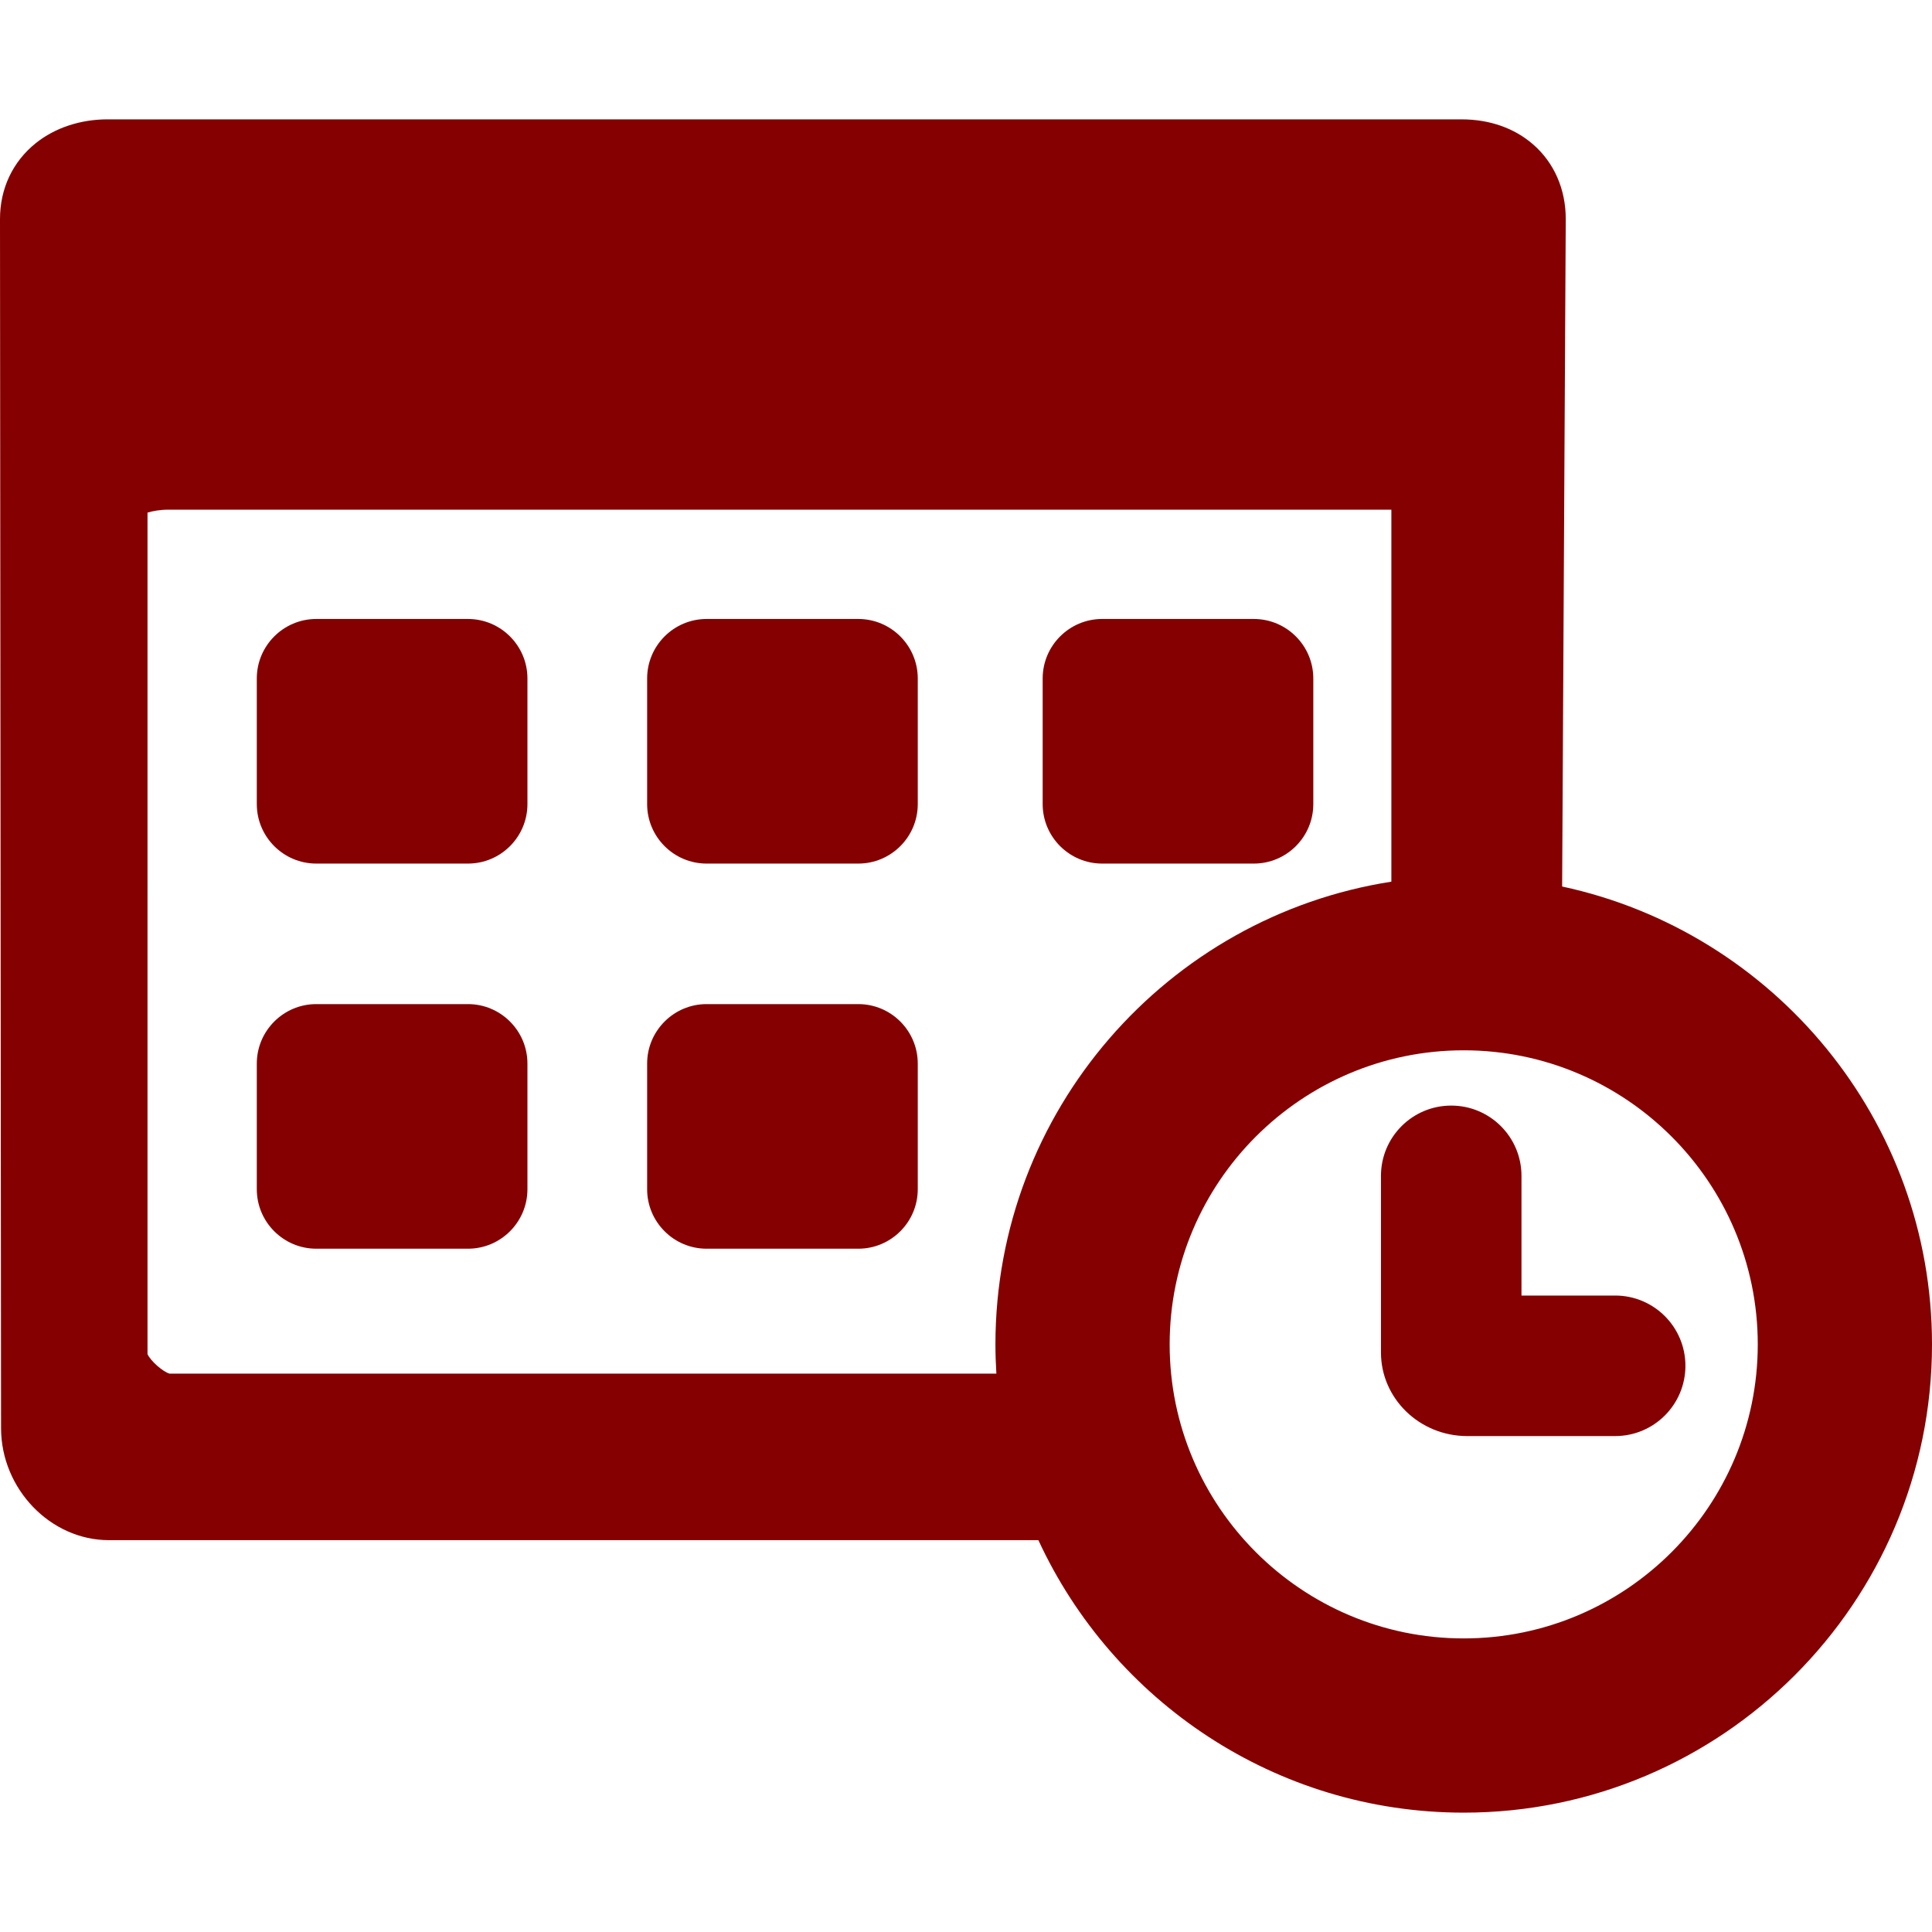 <?xml version="1.0" encoding="UTF-8"?> <svg xmlns="http://www.w3.org/2000/svg" xmlns:xlink="http://www.w3.org/1999/xlink" version="1.1" id="Capa_1" x="0px" y="0px" viewBox="0 0 371.223 371.223" style="enable-background:new 0 0 371.223 371.223;" xml:space="preserve"><g><path d="M310.344,248.932h-18v-23c0-7.456-6.044-13.5-13.5-13.5c-7.456,0-13.5,6.044-13.5,13.5v33.94 c0,8.855,7.429,16.06,16.56,16.06h28.44c7.456,0,13.5-6.044,13.5-13.5C323.844,254.976,317.8,248.932,310.344,248.932z" fill="#000000" style="fill: rgb(133, 0, 0);"></path><path d="M89.912,118.932H60.775c-6.304,0-11.432,5.128-11.432,11.432v24.137c0,6.303,5.128,11.432,11.432,11.432h29.137 c6.304,0,11.432-5.128,11.432-11.432v-24.137C101.344,124.061,96.216,118.932,89.912,118.932z" fill="#000000" style="fill: rgb(133, 0, 0);"></path><path d="M164.912,118.932h-29.137c-6.304,0-11.432,5.128-11.432,11.432v24.137c0,6.303,5.128,11.432,11.432,11.432h29.137 c6.304,0,11.432-5.128,11.432-11.432v-24.137C176.344,124.061,171.216,118.932,164.912,118.932z" fill="#000000" style="fill: rgb(133, 0, 0);"></path><path d="M240.912,118.932h-29.137c-6.304,0-11.432,5.128-11.432,11.432v24.137c0,6.303,5.128,11.432,11.432,11.432h29.137 c6.304,0,11.432-5.128,11.432-11.432v-24.137C252.344,124.061,247.216,118.932,240.912,118.932z" fill="#000000" style="fill: rgb(133, 0, 0);"></path><path d="M89.912,192.932H60.775c-6.304,0-11.432,5.128-11.432,11.432v24.137c0,6.303,5.128,11.432,11.432,11.432h29.137 c6.304,0,11.432-5.128,11.432-11.432v-24.137C101.344,198.061,96.216,192.932,89.912,192.932z" fill="#000000" style="fill: rgb(133, 0, 0);"></path><path d="M164.912,192.932h-29.137c-6.304,0-11.432,5.128-11.432,11.432v24.137c0,6.303,5.128,11.432,11.432,11.432h29.137 c6.304,0,11.432-5.128,11.432-11.432v-24.137C176.344,198.061,171.216,192.932,164.912,192.932z" fill="#000000" style="fill: rgb(133, 0, 0);"></path><path d="M300.157,170.34L300.85,42.1c0.005-5.719-2.212-10.807-6.241-14.327c-3.626-3.167-8.403-4.841-13.815-4.841H20.689 c-5.231,0-10.135,1.623-13.811,4.572C2.438,31.066-0.005,36.25,0,42.1l0.203,232.317c0.012,11.663,9.495,21.515,20.71,21.515 H199.52c14.271,30.878,45.535,52.358,81.726,52.358c49.614,0,89.977-40.364,89.977-89.978 C371.223,215.184,340.72,179.051,300.157,170.34z M191.267,258.312c0,1.888,0.065,3.761,0.181,5.62H32.56 c-1.306-0.377-3.638-2.46-4.216-3.744V98.491c0.97-0.291,2.379-0.559,3.963-0.559h235.037v71.476 C224.307,176.111,191.267,213.425,191.267,258.312z M281.245,314.813c-31.155,0-56.502-25.346-56.502-56.501 s25.347-56.501,56.502-56.501c31.154,0,56.501,25.346,56.501,56.501S312.399,314.813,281.245,314.813z" fill="#000000" style="fill: rgb(133, 0, 0);"></path></g></svg> 